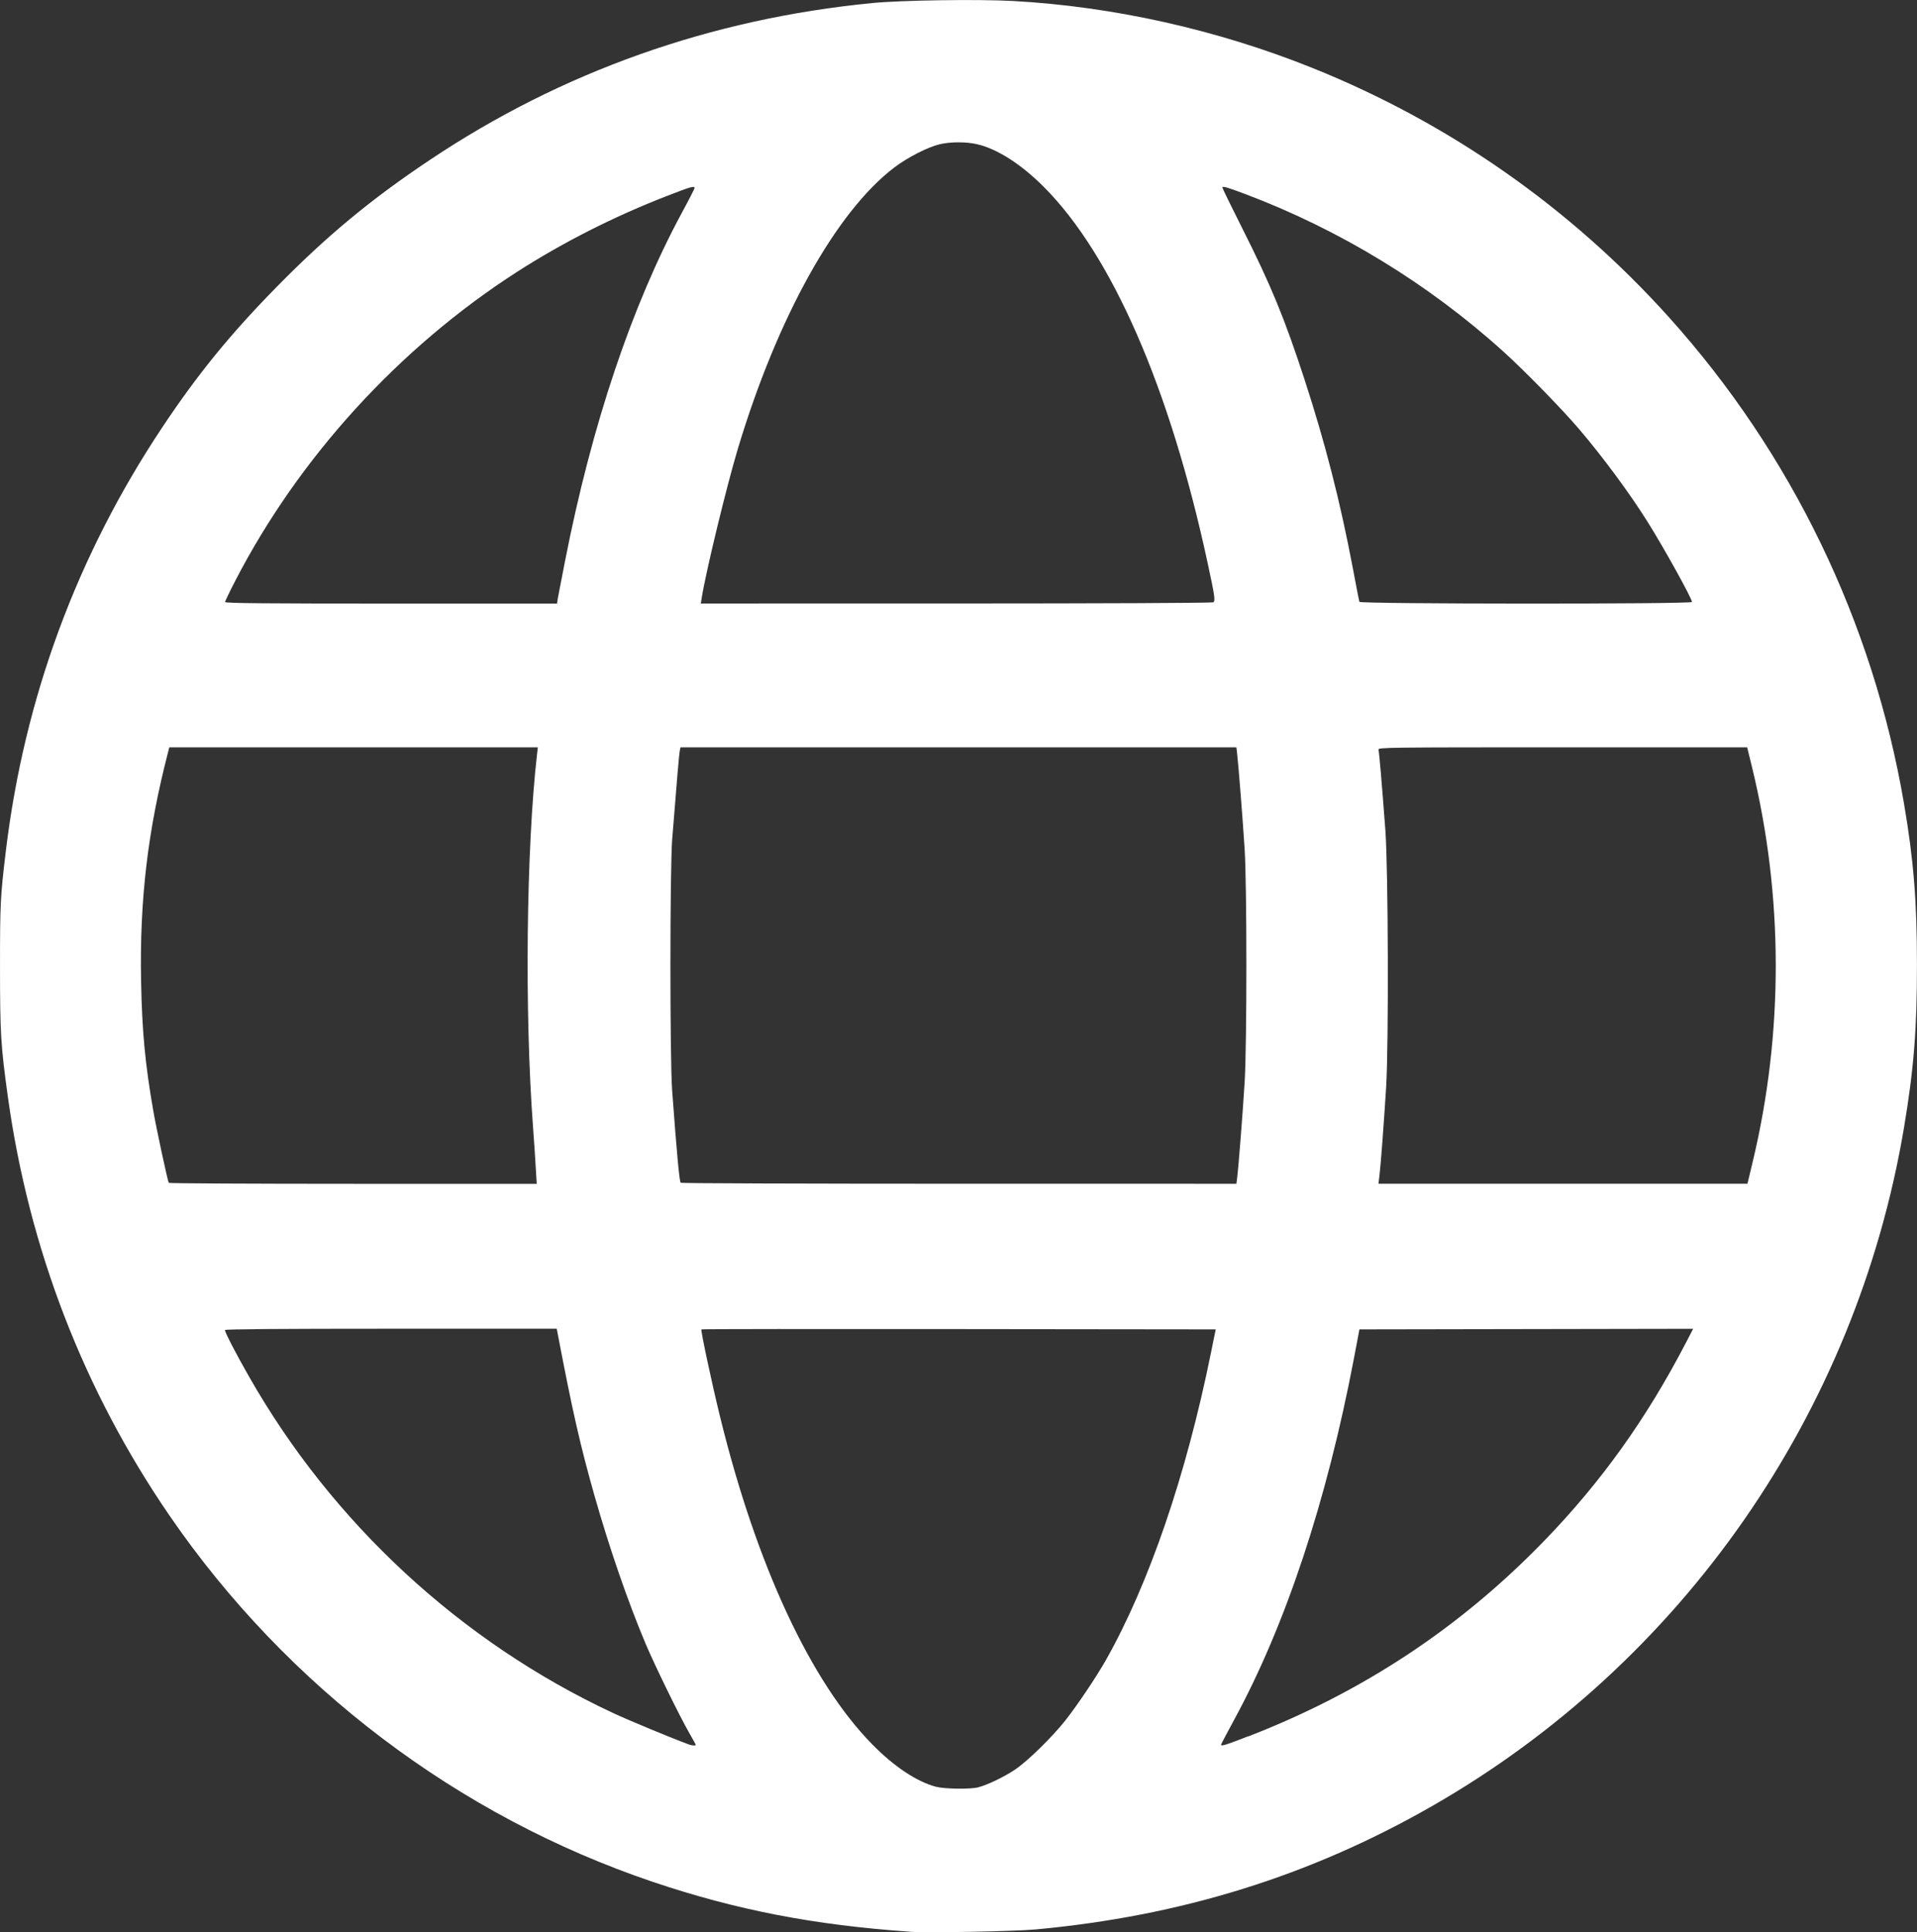 <?xml version="1.0" encoding="UTF-8" standalone="no"?>
<!-- Uploaded to: SVG Repo, www.svgrepo.com, Generator: SVG Repo Mixer Tools -->

<svg
   width="154.73"
   height="155.921"
   viewBox="0 -189.93 104.415 105.219"
   version="1.1"
   id="svg12"
   sodipodi:docname="globe-web-browser-svgrepo-com.svg"
   inkscape:version="1.3.2 (091e20e, 2023-11-25, custom)"
   xmlns:inkscape="http://www.inkscape.org/namespaces/inkscape"
   xmlns:sodipodi="http://sodipodi.sourceforge.net/DTD/sodipodi-0.dtd"
   xmlns="http://www.w3.org/2000/svg"
   xmlns:svg="http://www.w3.org/2000/svg">
  <rect x="0" y="-189.93" width="104.415" height="105.219" fill="#333333" stroke="none"/>
  <defs
     id="defs12">
    <rect
       x="228.121"
       y="33.296"
       width="557.93"
       height="169.179"
       id="rect14" />
    <rect
       x="251.069"
       y="69.741"
       width="536.333"
       height="167.829"
       id="rect13" />
  </defs>
  <sodipodi:namedview
     id="namedview12"
     pagecolor="#000000"
     bordercolor="#000000"
     borderopacity="0.25"
     inkscape:showpageshadow="2"
     inkscape:pageopacity="0.0"
     inkscape:pagecheckerboard="0"
     inkscape:deskcolor="#d1d1d1"
     inkscape:zoom="2.2225"
     inkscape:cx="341.50731"
     inkscape:cy="77.390326"
     inkscape:window-width="3840"
     inkscape:window-height="2036"
     inkscape:window-x="-12"
     inkscape:window-y="-12"
     inkscape:window-maximized="1"
     inkscape:current-layer="g10" />
  <g
     transform="matrix(4.002,0,0,4.001,-39.499,-217.615)"
     id="g12">
    <linearGradient
       id="a"
       gradientUnits="userSpaceOnUse"
       x1="-23.235"
       y1="97.431"
       x2="-23.235"
       y2="61.386"
       gradientTransform="matrix(4.002,0,0,4.001,191.95,-349.736)">
      <stop
         offset="0"
         stop-color="#1a1a1a"
         stop-opacity=".1"
         id="stop4" />
      <stop
         offset=".123"
         stop-color="#212121"
         stop-opacity=".151"
         id="stop5" />
      <stop
         offset=".308"
         stop-color="#353535"
         stop-opacity=".227"
         id="stop6" />
      <stop
         offset=".532"
         stop-color="#575757"
         stop-opacity=".318"
         id="stop7" />
      <stop
         offset=".783"
         stop-color="#858585"
         stop-opacity=".421"
         id="stop8" />
      <stop
         offset="1"
         stop-color="#b3b3b3"
         stop-opacity=".51"
         id="stop9" />
    </linearGradient>
    <g
       fill="#ffffff"
       id="g10" />
    <g
       fill="#ffffff"
       id="g11" />
    <path
       style="fill:#ffffff;stroke-width:0.018"
       d="m 22.253,33.211 c -1.302,-0.09 -2.366,-0.296 -3.495,-0.677 -2.655,-0.896 -4.984,-2.66 -6.58,-4.985 -1.17,-1.705 -1.914,-3.633 -2.201,-5.7 -0.097,-0.699 -0.107,-0.867 -0.107,-1.77 -4.423e-4,-0.861 0.005,-0.958 0.08,-1.583 0.252,-2.077 0.965,-4.01 2.123,-5.752 0.484,-0.728 0.931,-1.277 1.563,-1.92 0.682,-0.695 1.282,-1.192 2.086,-1.729 1.798,-1.202 3.824,-1.92 6.02,-2.134 0.396,-0.039 1.446,-0.054 1.915,-0.028 1.367,0.075 2.78,0.391 4.074,0.911 1.861,0.747 3.514,1.904 4.855,3.395 1.668,1.855 2.776,4.148 3.198,6.62 0.13,0.761 0.176,1.326 0.176,2.185 6.64e-4,0.882 -0.042,1.421 -0.176,2.221 -0.653,3.887 -3.018,7.287 -6.426,9.238 -1.658,0.949 -3.413,1.495 -5.392,1.677 -0.291,0.027 -1.471,0.049 -1.712,0.032 z m 0.932,-1.966 c 0.119,-0.029 0.354,-0.142 0.501,-0.241 0.17,-0.115 0.496,-0.433 0.68,-0.664 0.159,-0.2 0.424,-0.594 0.556,-0.827 0.587,-1.04 1.091,-2.513 1.427,-4.171 l 0.067,-0.329 -3.496,-0.004 c -1.923,-0.002 -3.5,-8.83e-4 -3.504,0.004 -0.012,0.012 0.144,0.742 0.255,1.193 0.494,2.014 1.232,3.602 2.07,4.455 0.297,0.303 0.606,0.508 0.867,0.577 0.118,0.031 0.464,0.036 0.579,0.008 z M 19.34,30.67 c 0,-0.005 -0.04,-0.079 -0.09,-0.165 -0.133,-0.231 -0.469,-0.919 -0.595,-1.217 -0.241,-0.573 -0.493,-1.303 -0.695,-2.015 -0.192,-0.677 -0.301,-1.156 -0.495,-2.176 l -0.018,-0.093 h -2.258 c -1.523,0 -2.258,0.006 -2.258,0.018 0,0.031 0.151,0.324 0.329,0.635 1.135,1.994 2.882,3.609 4.95,4.576 0.211,0.099 0.814,0.349 1.042,0.432 0.034,0.013 0.088,0.015 0.088,0.004 z m 7.519,-0.117 c 1.558,-0.604 2.88,-1.478 4.026,-2.66 0.777,-0.802 1.392,-1.662 1.93,-2.697 l 0.099,-0.191 -2.271,0.004 -2.271,0.004 -0.074,0.391 c -0.37,1.945 -0.932,3.639 -1.634,4.928 -0.096,0.177 -0.175,0.327 -0.175,0.333 0,0.025 0.056,0.008 0.37,-0.114 z m -9.697,-7.731 c -0.006,-0.115 -0.023,-0.365 -0.037,-0.556 -0.117,-1.555 -0.093,-3.8 0.054,-5.082 l 0.011,-0.093 h -2.508 -2.508 l -0.017,0.067 c -0.277,1.071 -0.388,2.012 -0.367,3.117 0.013,0.675 0.054,1.118 0.164,1.752 0.042,0.244 0.197,0.965 0.213,0.992 0.004,0.007 1.133,0.013 2.508,0.013 h 2.5 z m 9.546,0.125 c 0.019,-0.149 0.078,-0.909 0.102,-1.303 0.031,-0.523 0.031,-2.655 1.99e-4,-3.157 -0.024,-0.383 -0.083,-1.136 -0.102,-1.303 l -0.011,-0.093 h -3.783 -3.783 l -0.01,0.049 c -0.009,0.044 -0.036,0.368 -0.103,1.205 -0.031,0.394 -0.032,2.994 -4.65e-4,3.415 0.063,0.856 0.099,1.246 0.117,1.258 0.011,0.007 1.717,0.013 3.791,0.013 l 3.772,2.81e-4 z m 7.016,-0.213 c 0.422,-1.757 0.419,-3.624 -0.01,-5.378 l -0.065,-0.265 h -2.514 c -2.386,0 -2.513,0.002 -2.504,0.031 0.01,0.033 0.044,0.436 0.094,1.098 0.039,0.524 0.046,2.934 0.01,3.504 -0.032,0.504 -0.073,1.055 -0.09,1.191 l -0.014,0.116 h 2.511 2.511 z M 17.461,15.067 c 0.007,-0.037 0.051,-0.267 0.099,-0.511 0.363,-1.854 0.911,-3.485 1.592,-4.744 0.094,-0.173 0.171,-0.324 0.171,-0.333 0,-0.033 -0.05,-0.019 -0.369,0.105 -0.726,0.281 -1.427,0.637 -2.049,1.037 -1.606,1.034 -2.964,2.523 -3.832,4.201 -0.077,0.149 -0.14,0.28 -0.14,0.292 0,0.016 0.55,0.021 2.259,0.021 h 2.259 z m 8.921,0.051 c 0.031,-0.02 0.022,-0.082 -0.078,-0.545 -0.513,-2.376 -1.301,-4.183 -2.231,-5.113 -0.306,-0.306 -0.629,-0.513 -0.902,-0.577 -0.147,-0.035 -0.365,-0.035 -0.512,-9.1e-5 -0.161,0.038 -0.441,0.181 -0.619,0.317 -0.792,0.604 -1.588,2.035 -2.125,3.818 -0.154,0.51 -0.439,1.686 -0.495,2.04 l -0.012,0.076 3.475,-2.81e-4 c 1.952,-1.58e-4 3.486,-0.007 3.499,-0.016 z m 6.516,-0.005 c 0,-0.048 -0.384,-0.741 -0.61,-1.1 -0.242,-0.385 -0.596,-0.864 -0.921,-1.247 -0.228,-0.269 -0.752,-0.806 -1.041,-1.066 -1.021,-0.922 -2.226,-1.656 -3.51,-2.14 -0.25,-0.094 -0.309,-0.111 -0.309,-0.087 0,0.01 0.123,0.261 0.272,0.558 0.388,0.769 0.574,1.221 0.845,2.052 0.282,0.865 0.486,1.661 0.658,2.57 0.045,0.24 0.085,0.446 0.089,0.458 0.009,0.031 4.527,0.033 4.527,0.002 z"
       id="path3" />
  </g>
</svg>
